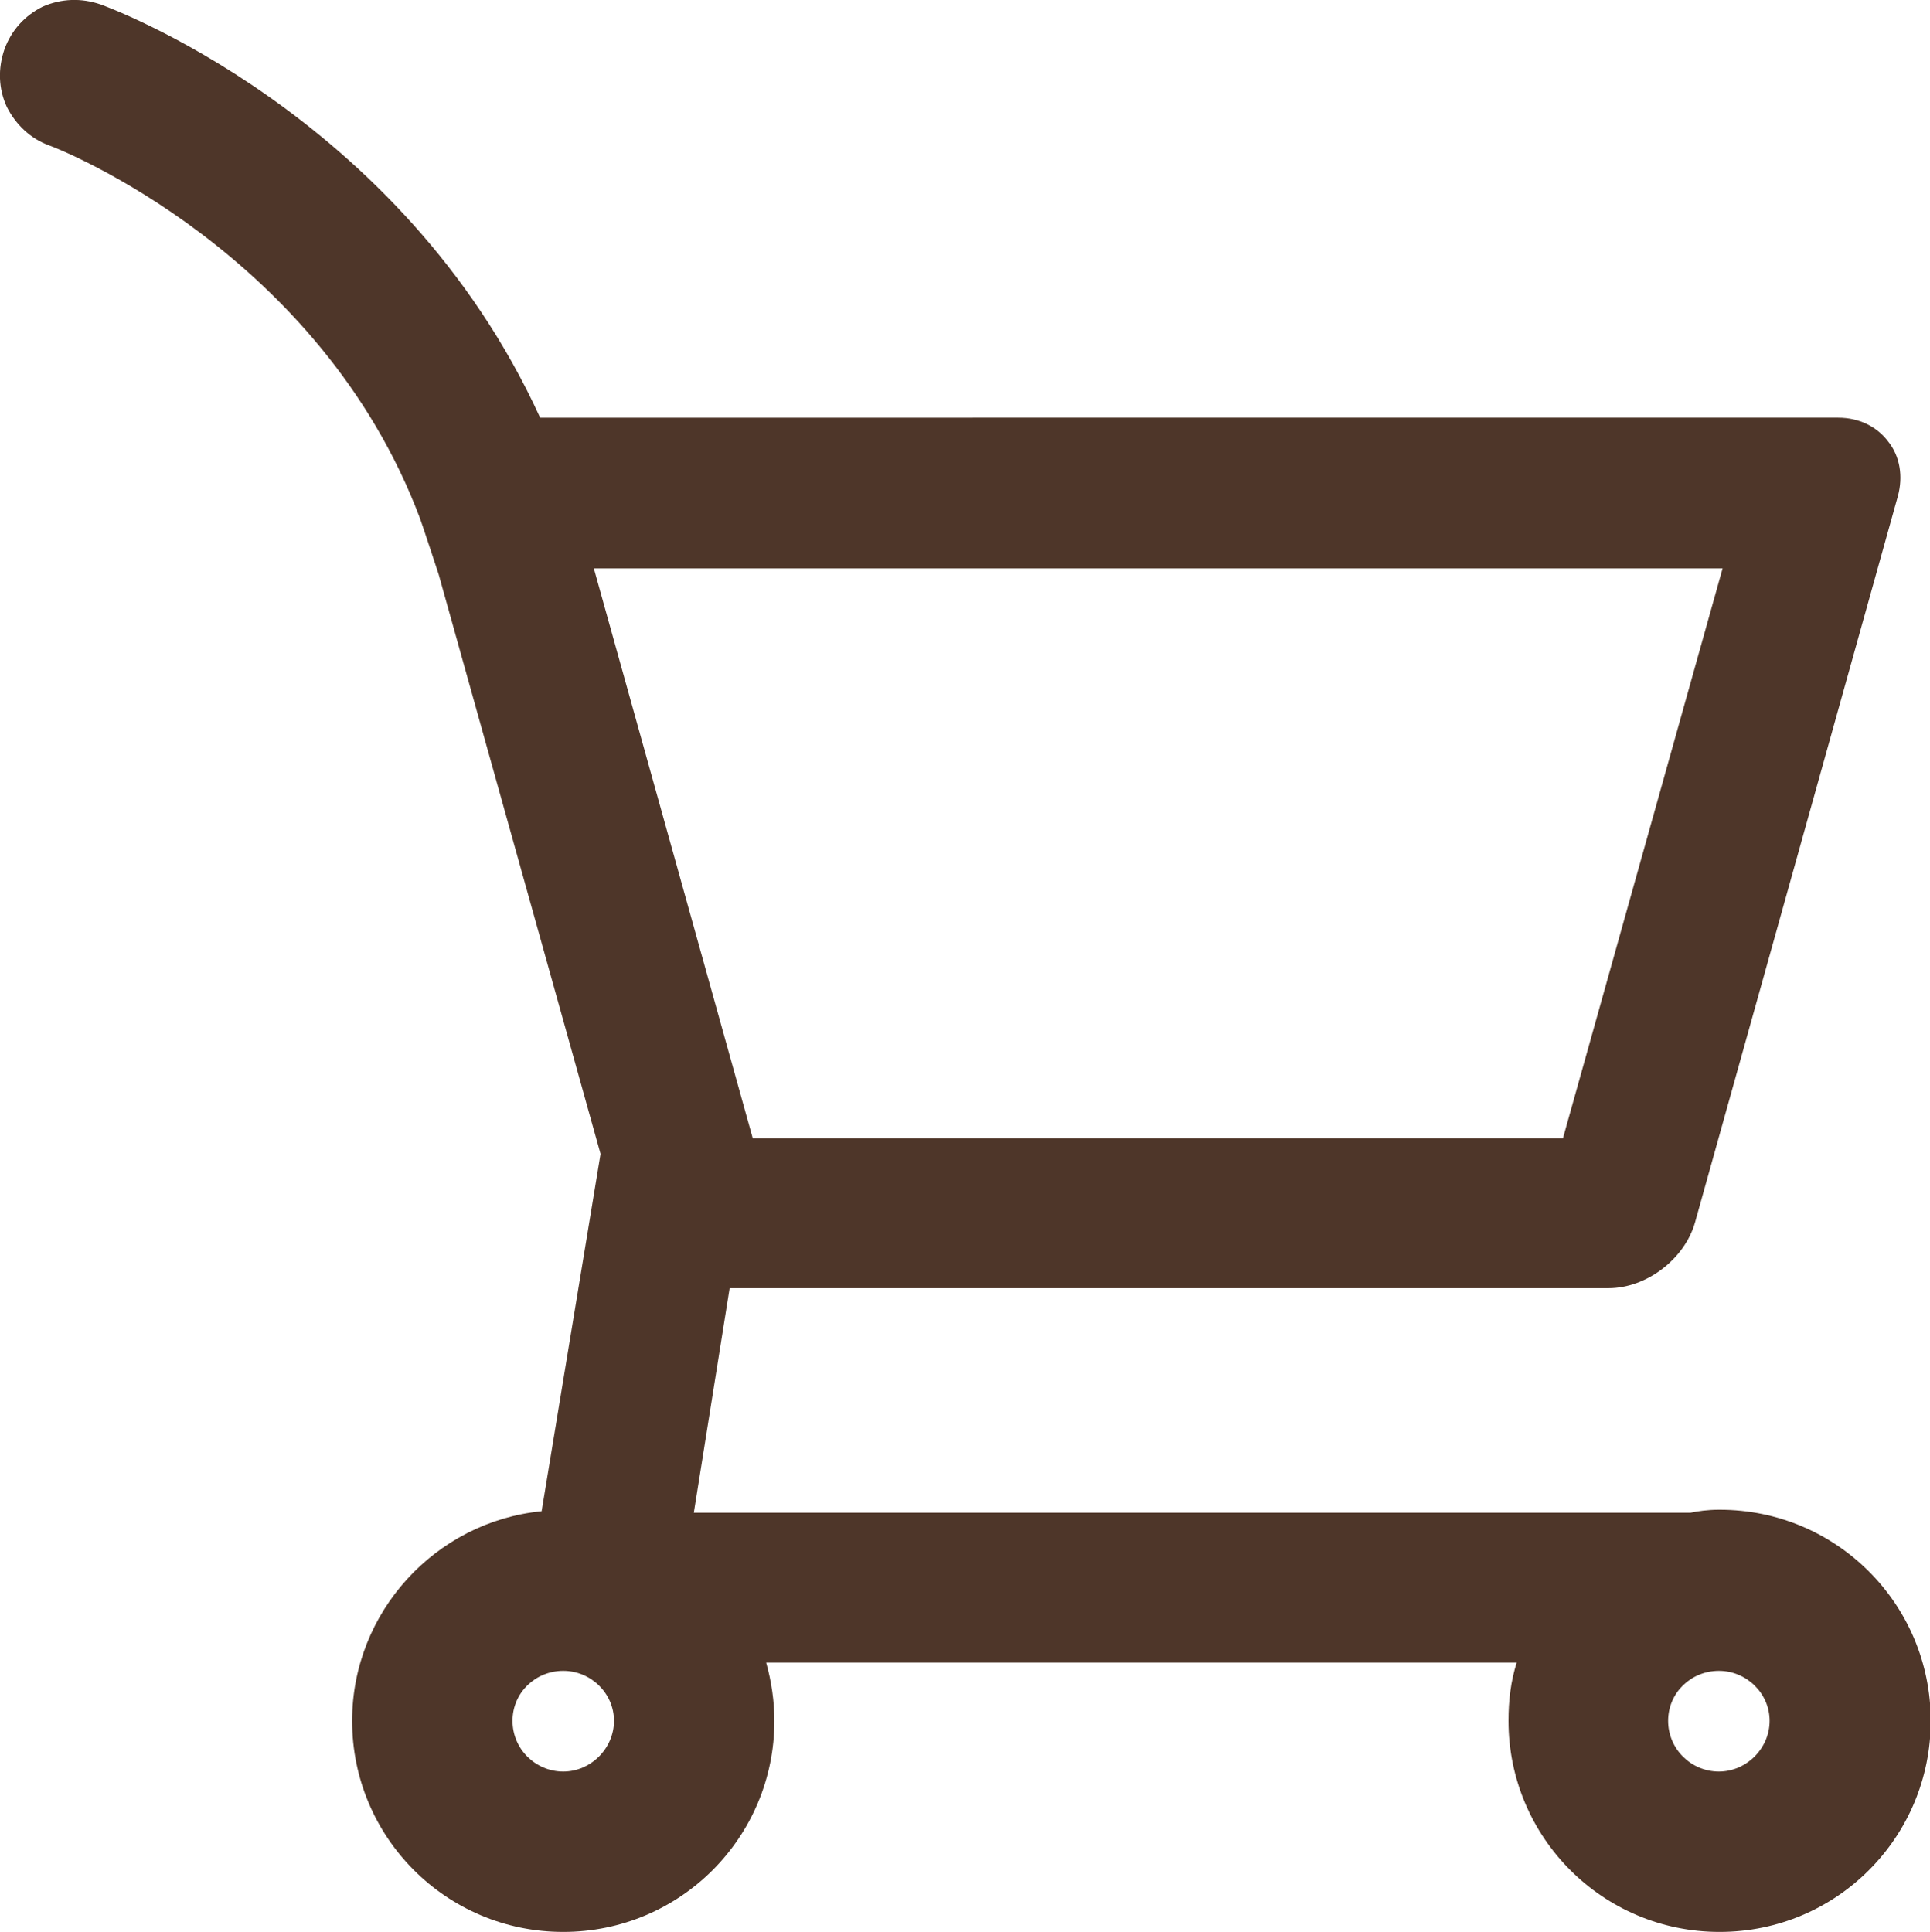 <?xml version="1.0" encoding="UTF-8"?>
<svg id="_レイヤー_2" data-name="レイヤー 2" xmlns="http://www.w3.org/2000/svg" viewBox="0 0 25.87 25.9">
  <defs>
    <style>
      .cls-1 {
        fill: #4e3629;
      }
    </style>
  </defs>
  <g id="_text">
    <path class="cls-1" d="m23.04,20.24c-.15,0-.29.02-.38.04h-13.36l.48-3.01h11.78c.51,0,1.02-.39,1.16-.88l2.72-9.74c.07-.26.03-.53-.13-.73-.15-.2-.39-.32-.67-.32H7.24C5.37,1.5,1.38.07,1.35.06,1.09-.03.82-.02.57.09.33.21.15.41.06.66c-.09.26-.08.53.03.77.12.24.32.43.57.52.15.05,3.63,1.44,4.97,5,.02.05.25.75.25.75l2.17,7.77-.79,4.79c-1.42.14-2.54,1.35-2.54,2.81,0,1.56,1.26,2.83,2.83,2.83s2.83-1.27,2.83-2.83c0-.26-.04-.53-.11-.78h10.06c-.08.25-.11.51-.11.78,0,1.56,1.26,2.83,2.83,2.83s2.83-1.27,2.83-2.83-1.26-2.83-2.83-2.83Zm.68,2.83c0,.37-.31.68-.68.68s-.68-.3-.68-.68.31-.67.68-.67.68.3.68.67Zm-15.49,0c0,.37-.31.68-.68.68s-.68-.3-.68-.68.31-.67.68-.67.68.3.68.67Zm-.27-15.45h15.13l-2.14,7.64h-10.86l-2.13-7.64Z"/>
  </g>
</svg>